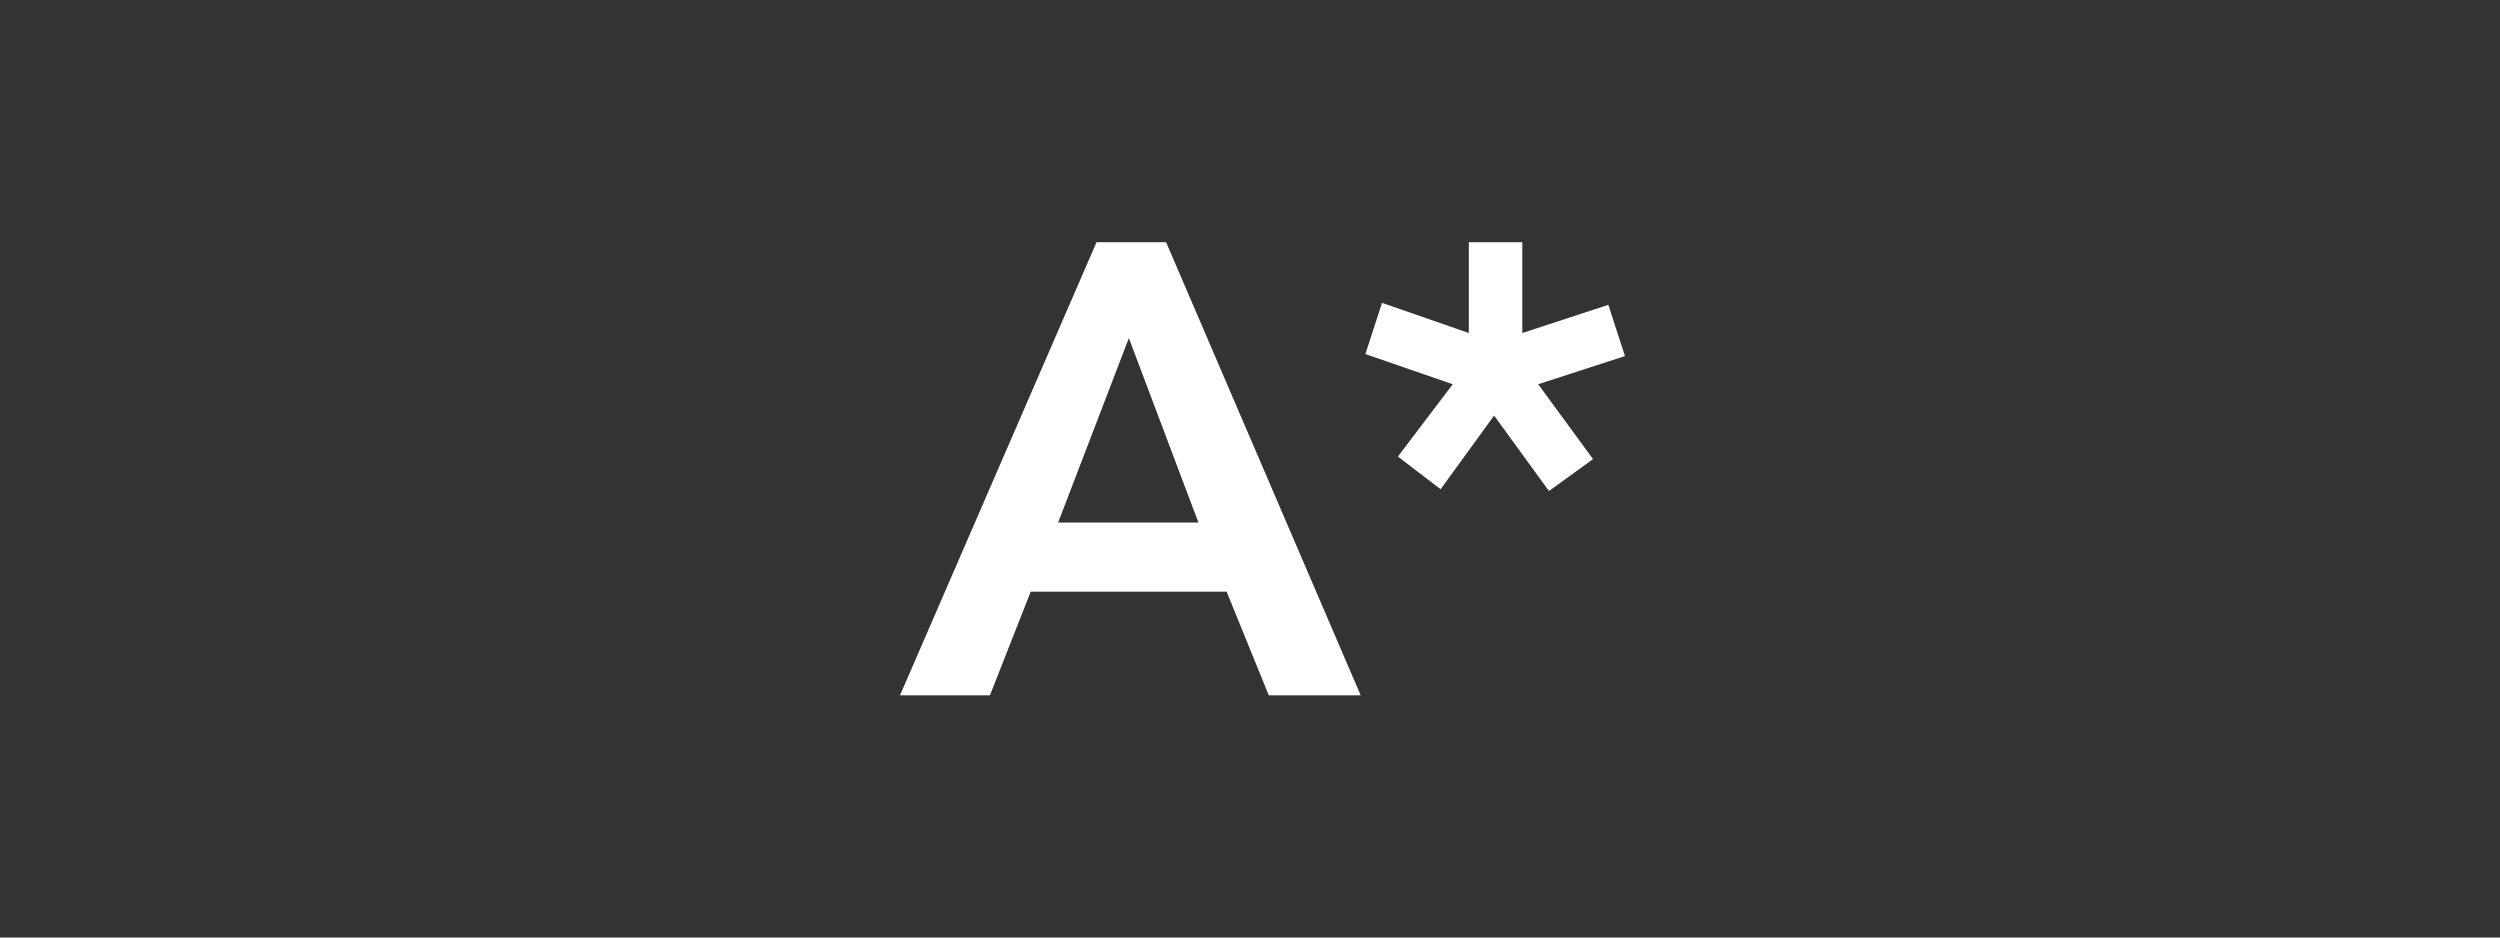 <svg width="200" height="75" viewBox="0 0 200 75" fill="none" xmlns="http://www.w3.org/2000/svg">
<rect x="0" y="0" width="200" height="75" fill="#333333" stroke="none"/>
<g clip-path="url(#clip0_451_3204)">
<path d="M87.723 19.375H93.288L108.854 55.625H101.502L98.131 47.335H82.456L79.195 55.625H72L87.723 19.375ZM95.874 41.803L90.309 27.05L84.65 41.803H95.874Z" fill="white"/>
<path d="M121.785 26.641L128.666 24.387L129.999 28.485L123.055 30.739L127.444 36.728L123.917 39.281L119.528 33.245L115.248 39.139L111.831 36.523L116.22 30.739L109.229 28.327L110.561 24.229L117.505 26.641V19.375H121.785V26.641Z" fill="white"/>
</g>
<defs>
<clipPath id="clip0_451_3204">
<rect width="58" height="36.25" fill="white" transform="translate(72 19.375)"/>
</clipPath>
</defs>
</svg>
